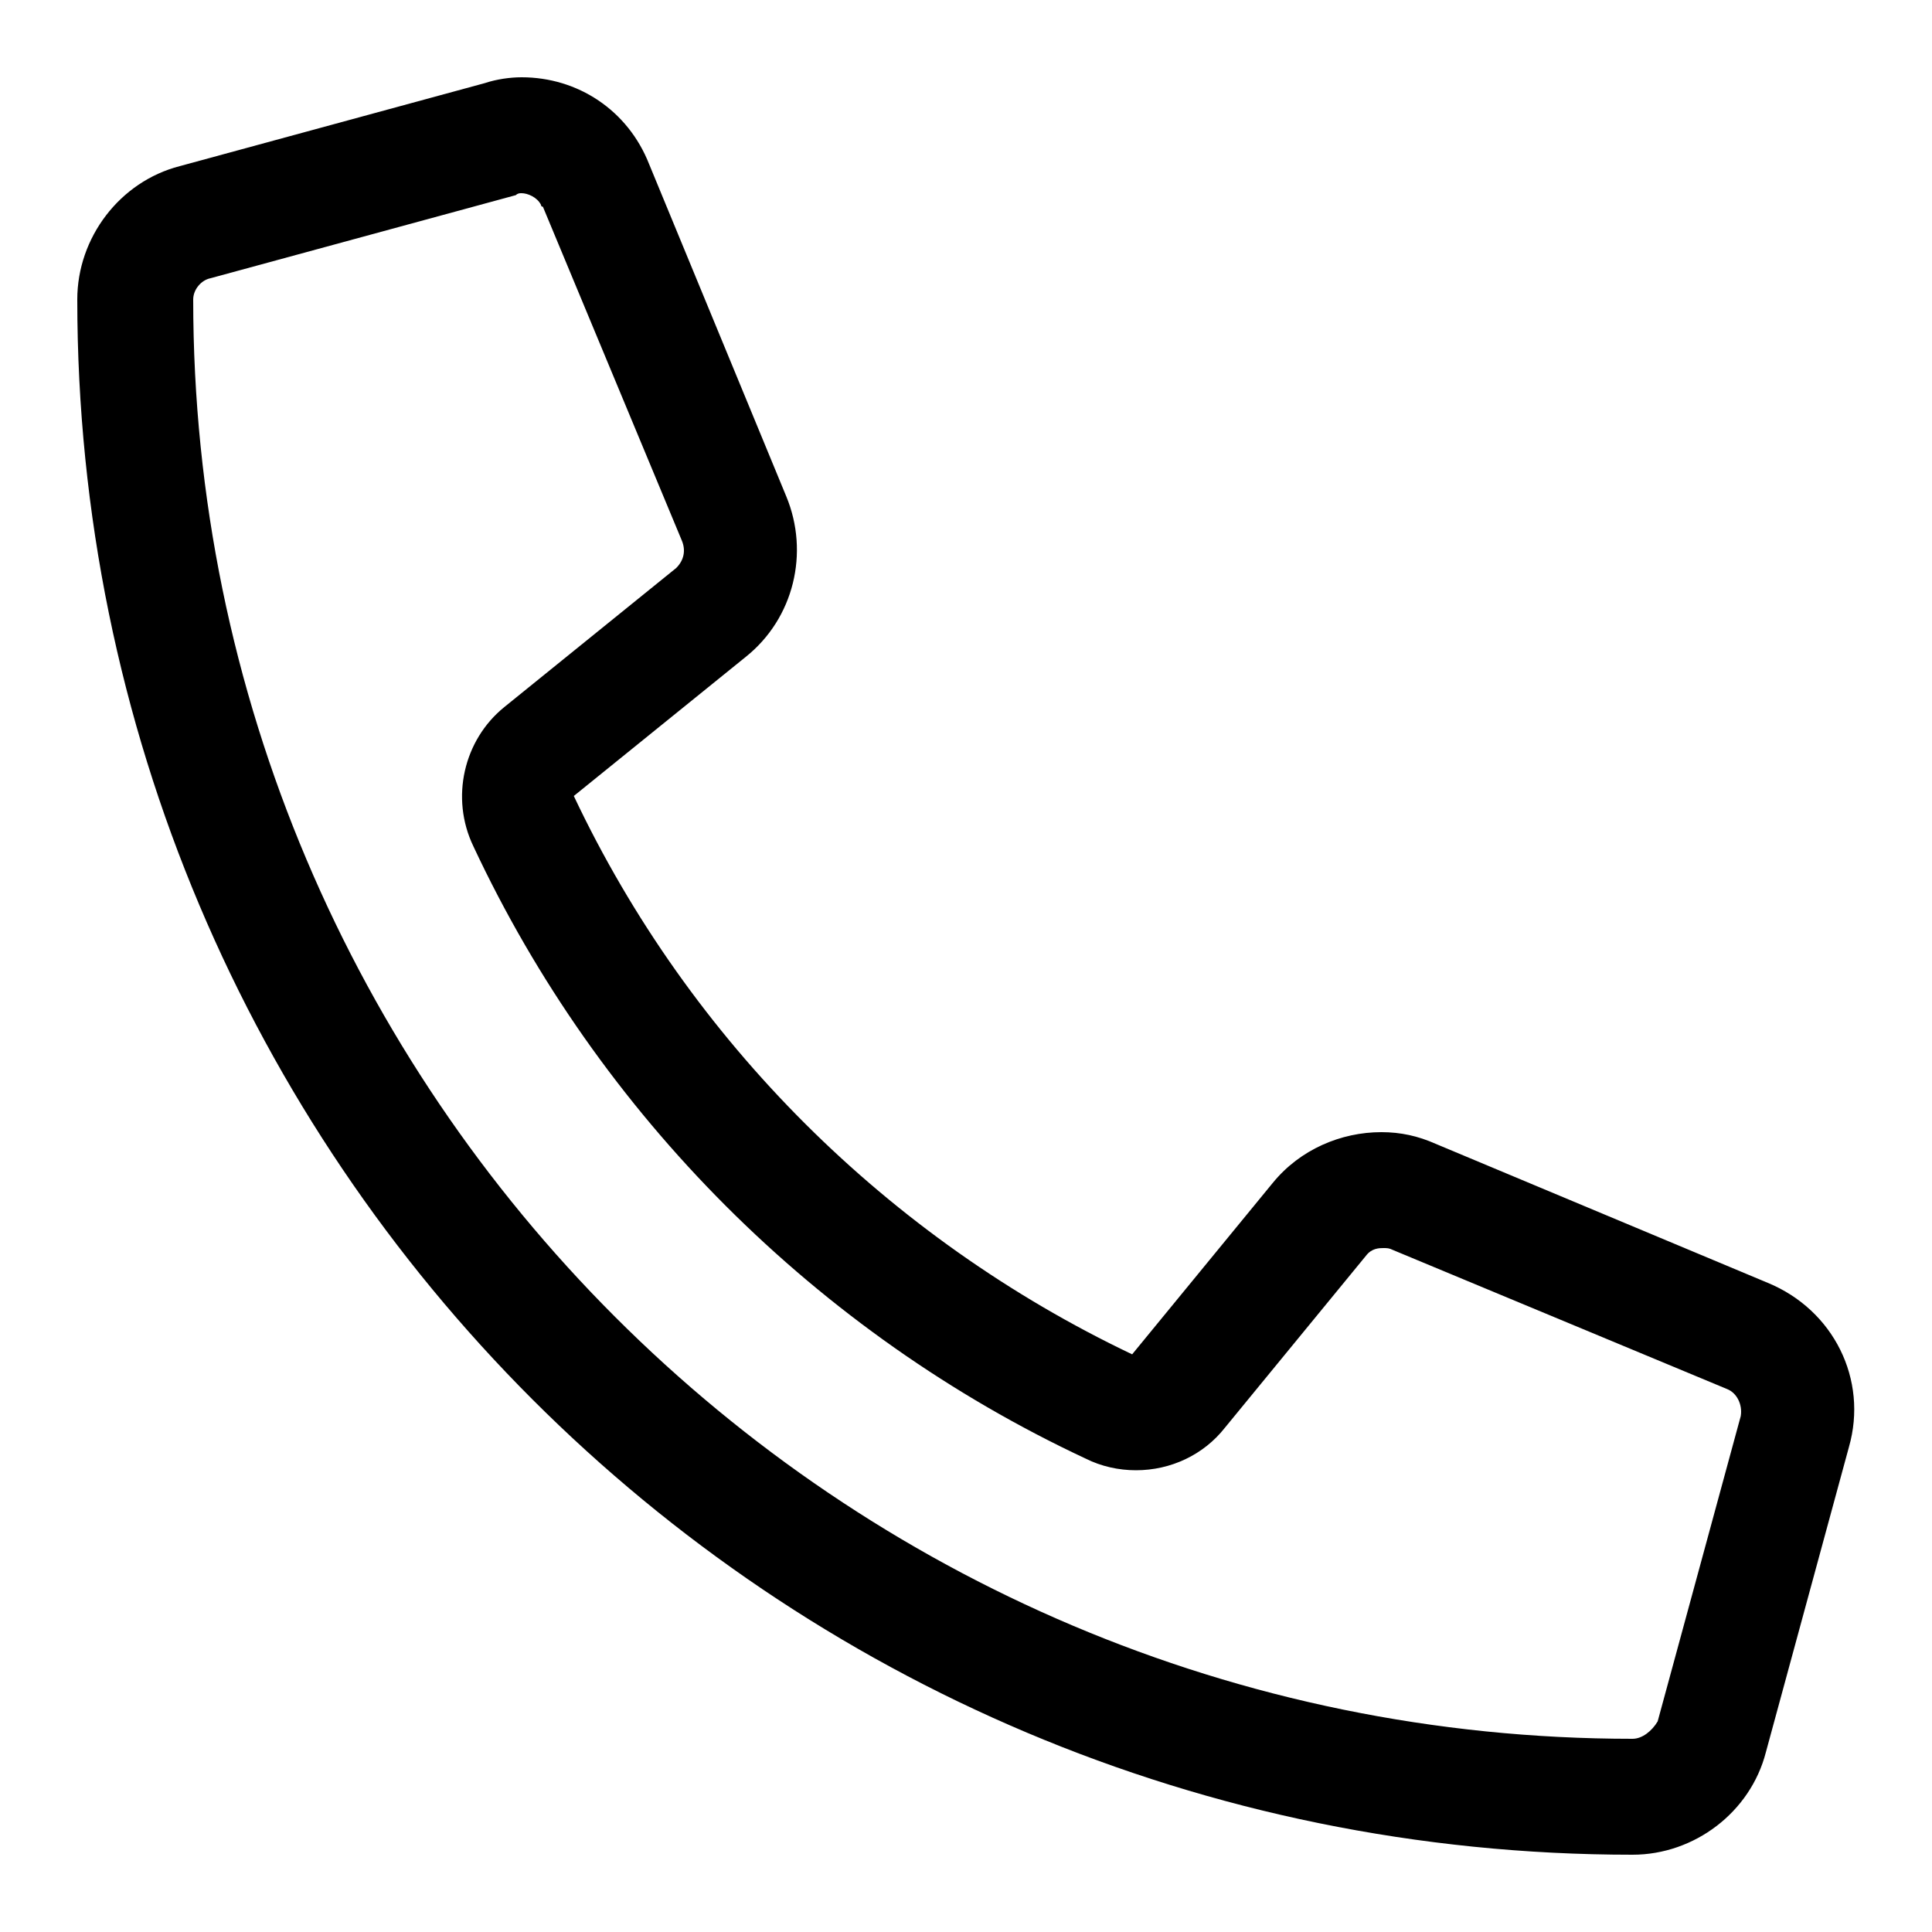 <?xml version="1.0" encoding="utf-8"?>
<!-- Generator: Adobe Illustrator 27.1.1, SVG Export Plug-In . SVG Version: 6.00 Build 0)  -->
<svg version="1.1" id="레이어_1" xmlns="http://www.w3.org/2000/svg" xmlns:xlink="http://www.w3.org/1999/xlink" x="0px"
	 y="0px" viewBox="0 0 100 100" style="enable-background:new 0 0 100 100;" xml:space="preserve">
<g>
	<path d="M27,10c0.3,0,0.8,0.2,1,0.6c0,0,0,0.1,0.1,0.1L35.3,28c0.2,0.5,0.1,1-0.3,1.4l-8.9,7.2c-2.1,1.7-2.8,4.7-1.6,7.2
		C31,57.7,42.3,69,56.2,75.5c0.8,0.4,1.7,0.6,2.6,0.6c1.8,0,3.5-0.8,4.6-2.2l7.3-8.9c0.3-0.4,0.7-0.4,0.9-0.4c0.2,0,0.3,0,0.5,0.1
		l17.3,7.2c0.5,0.2,0.8,0.8,0.7,1.4l-4.3,15.8C85.5,89.6,85,90,84.5,90C43.4,90,10,56.6,10,15.5c0-0.5,0.4-1,0.9-1.1l15.8-4.3
		C26.8,10,26.9,10,27,10 M27,4c-0.6,0-1.3,0.1-1.9,0.3L9.3,8.6C6.2,9.4,4,12.3,4,15.5C4,60,40,96,84.5,96c3.2,0,6.1-2.2,6.9-5.3
		l4.3-15.8c1-3.5-0.8-7.1-4.2-8.5l-17.2-7.2c-0.9-0.4-1.8-0.6-2.8-0.6c-2.1,0-4.2,0.9-5.6,2.6l-7.3,8.9c-12.6-6-22.9-16.2-28.9-28.9
		l8.9-7.2c2.5-2,3.3-5.4,2.1-8.3L33.6,8.5l0,0C32.5,5.7,29.9,4,27,4L27,4z"/>
</g>
</svg>
